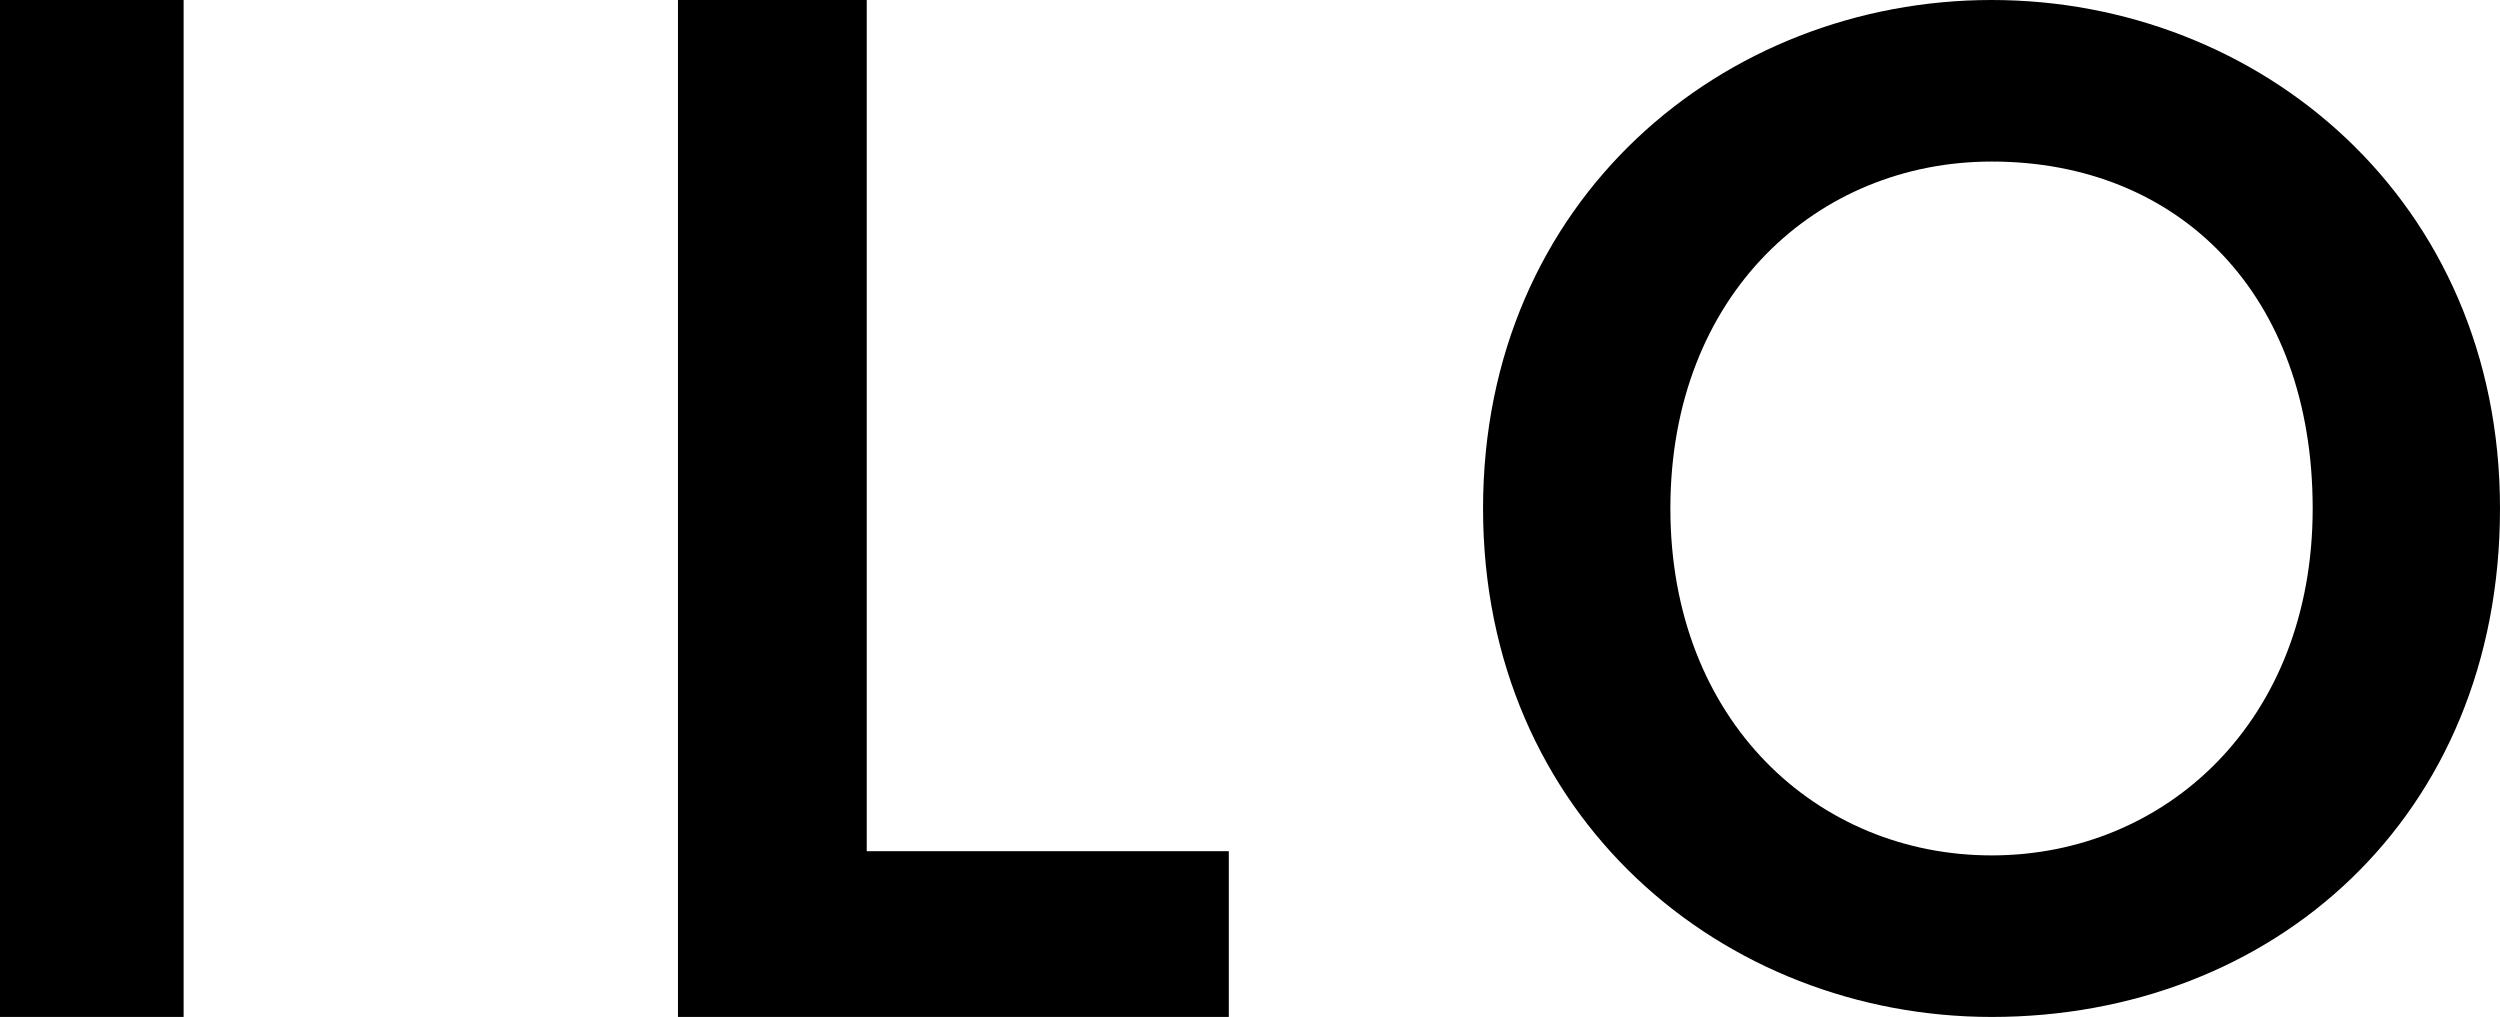 <?xml version="1.0" encoding="utf-8"?>
<!-- Generator: Adobe Illustrator 15.0.0, SVG Export Plug-In . SVG Version: 6.00 Build 0)  -->
<!DOCTYPE svg PUBLIC "-//W3C//DTD SVG 1.1//EN" "http://www.w3.org/Graphics/SVG/1.1/DTD/svg11.dtd">
<svg version="1.1" id="レイヤー_1" xmlns="http://www.w3.org/2000/svg" xmlns:xlink="http://www.w3.org/1999/xlink" x="0px"
	 y="0px" width="177px" height="72px" viewBox="0 0 177 72" enable-background="new 0 0 177 72" xml:space="preserve">
<rect width="13" height="72"/>
<polygon points="48,0 61.365,0 61.365,60.264 87,60.264 87,72 48,72 "/>
<path d="M141.011,0C159.947,0,177,14.112,177,36s-16.105,36-35.989,36C122.053,72.001,105,57.889,105,36S122.053,0,141.011,0
	 M141.011,11.438c-12.326,0-22.748,9.383-22.748,24.562c0,15.068,10.422,24.562,22.748,24.562c12.305,0,22.727-9.494,22.727-24.562
	C163.737,20.821,154.263,11.438,141.011,11.438"/>
</svg>
